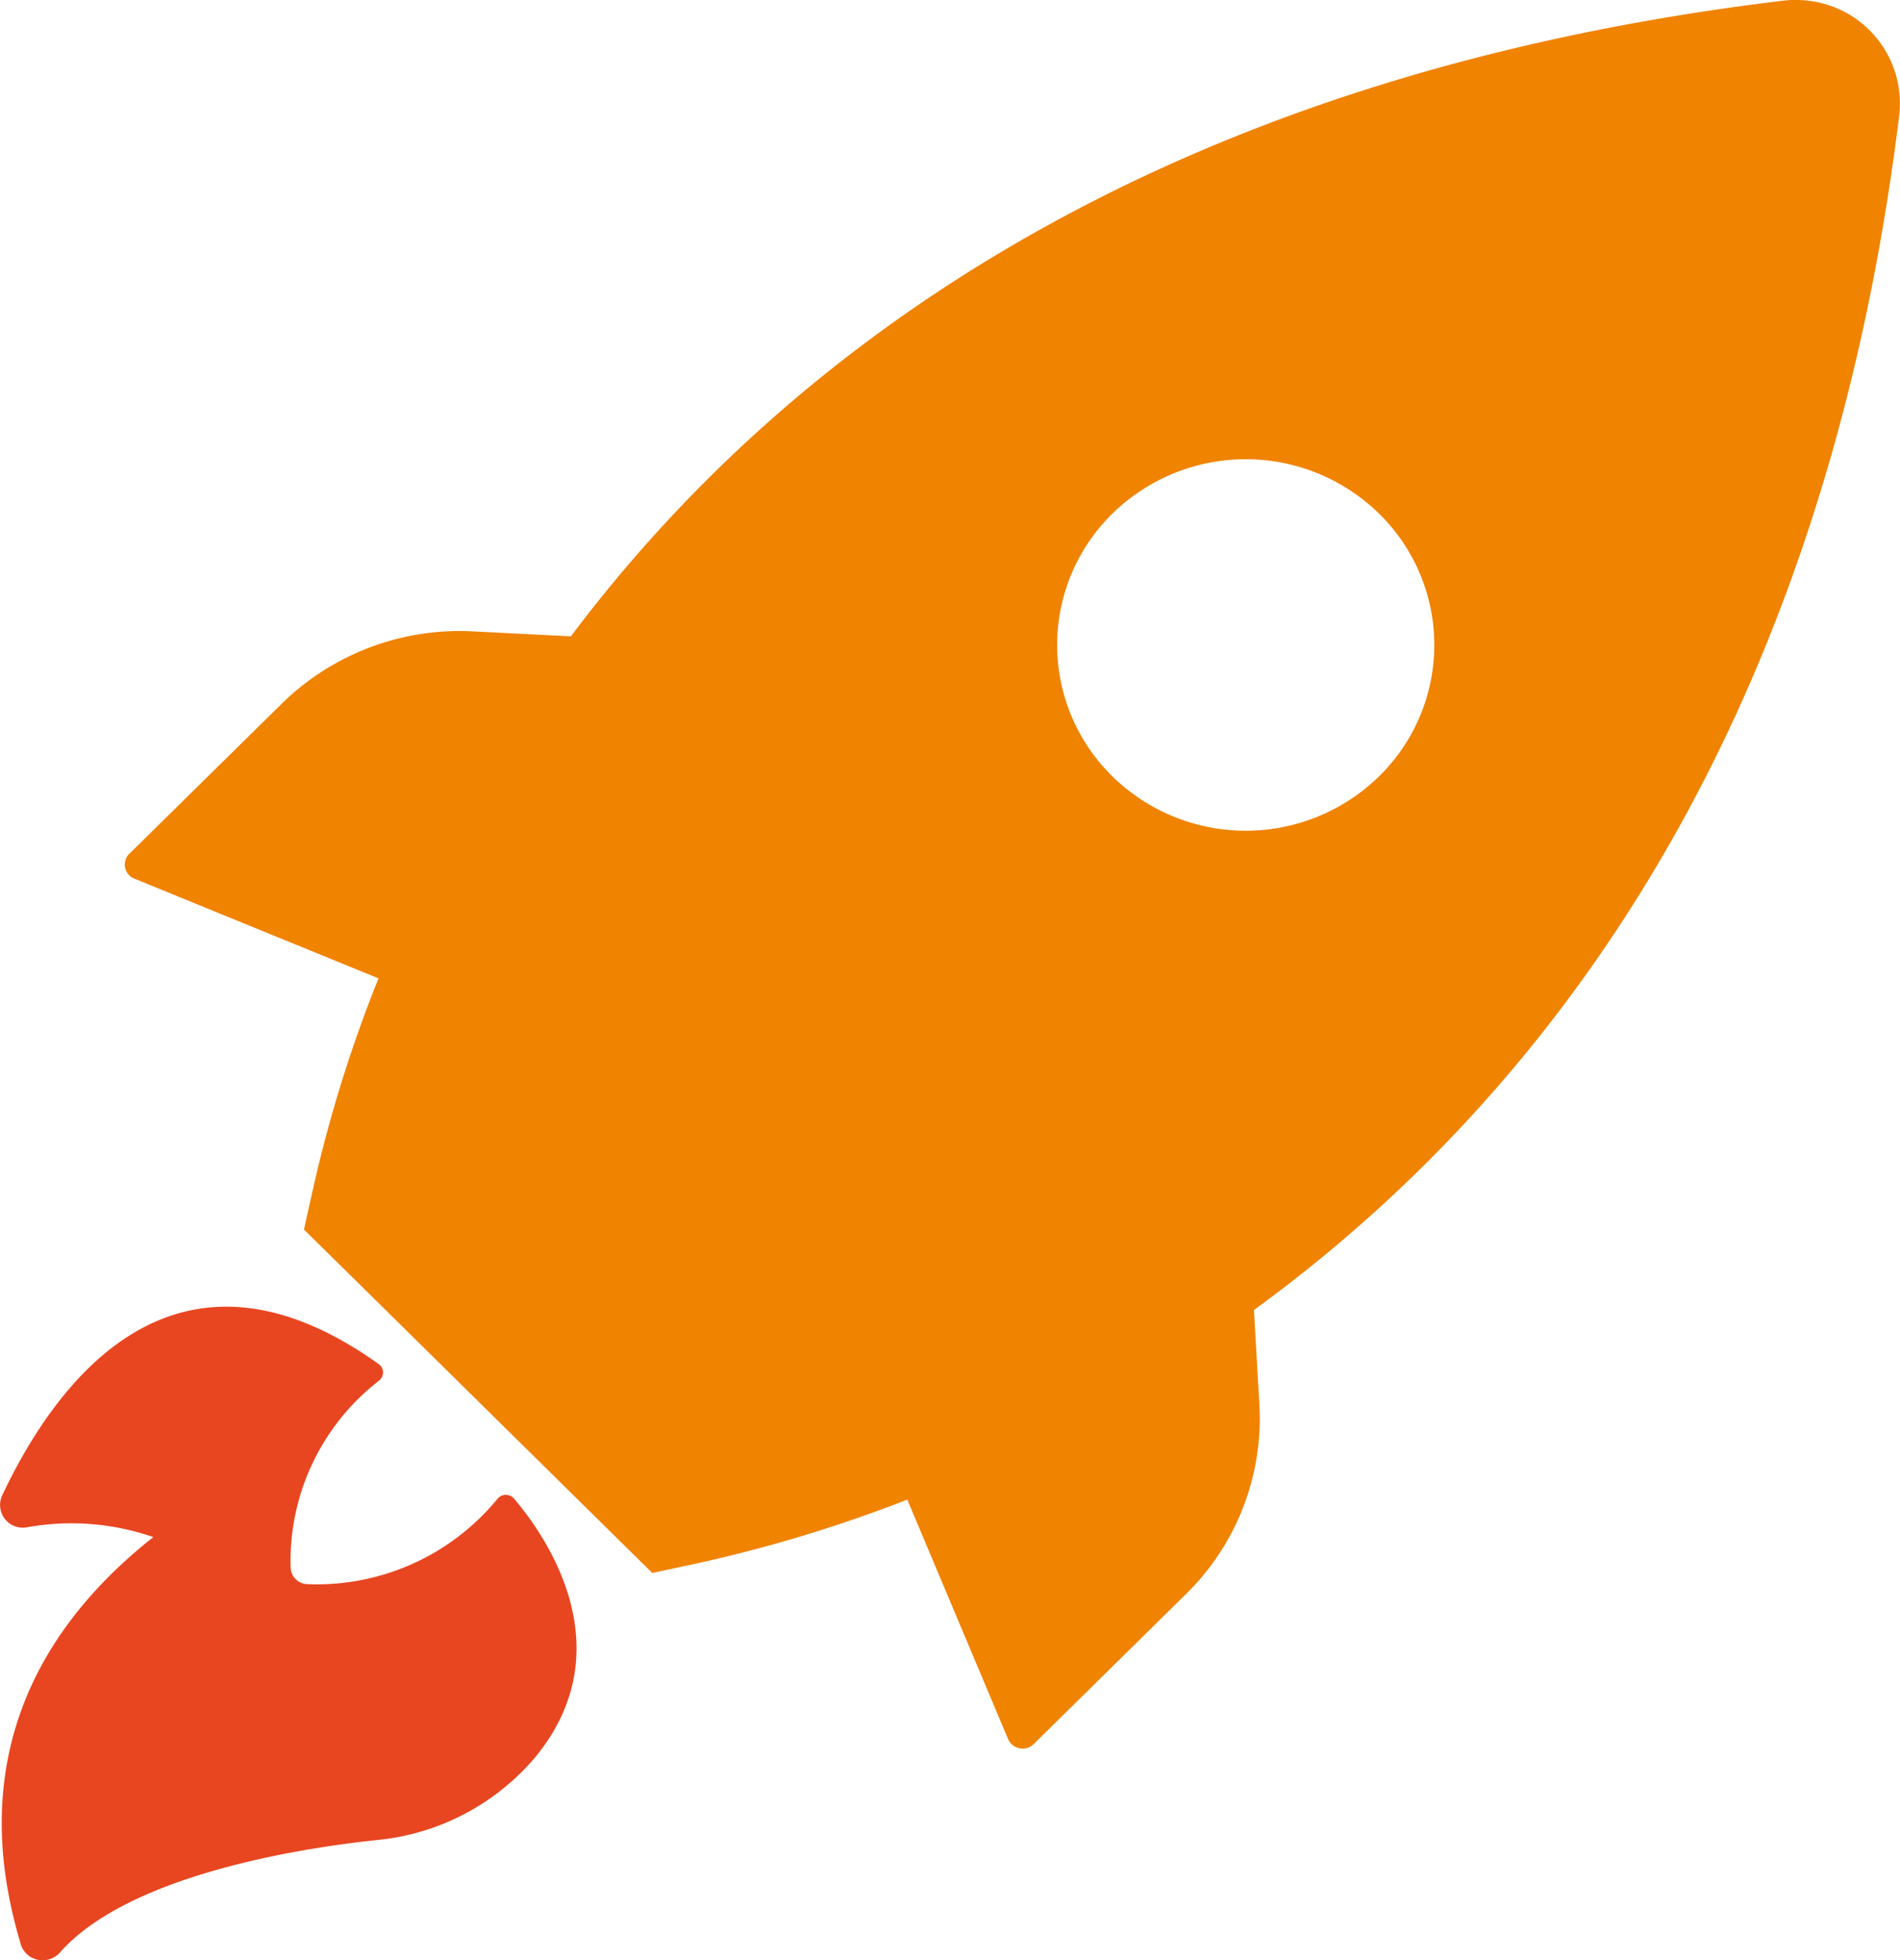 <svg xmlns="http://www.w3.org/2000/svg" width="63.409" height="65.399" viewBox="0 0 63.409 65.399">
  <g id="laun" transform="translate(-1114.722 -2620.601)">
    <path id="Trazado_13749" data-name="Trazado 13749" d="M20.117,65.942a8.347,8.347,0,0,0-4.195-.331.759.759,0,0,1-.853-1.053c1.489-3.154,5.439-9.495,12.592-4.372a.346.346,0,0,1,.028.5l-.028.028A7.6,7.6,0,0,0,24.7,66.974a.571.571,0,0,0,.545.537,7.8,7.8,0,0,0,6.362-2.851.36.36,0,0,1,.5-.048.332.332,0,0,1,.049.048c.993,1.164,3.727,4.964.7,8.634a7.906,7.906,0,0,1-5.272,2.754c-2.936.31-8.362,1.253-10.578,3.745a.772.772,0,0,1-1.077.09.76.76,0,0,1-.238-.365C14.915,76.889,13.7,71.009,20.117,65.942Z" transform="translate(1099.722 2605.938)" fill="#e84621"/>
    <path id="Trazado_13750" data-name="Trazado 13750" d="M21.3,44.326l8.11,3.312a45.421,45.421,0,0,0-2.181,7l-.308,1.377L38.546,67.474l1.4-.3a47.179,47.179,0,0,0,7.11-2.148l3.363,7.987a.53.53,0,0,0,.685.282.6.6,0,0,0,.175-.117l5.083-5.006a8.194,8.194,0,0,0,2.447-6.259L58.625,58.7c9.411-6.844,18.933-18.845,21.527-39.79a3.45,3.45,0,0,0-2.986-3.883,3.54,3.54,0,0,0-.937,0c-21.261,2.575-33.454,11.96-40.4,21.2l-3.258-.165a8.479,8.479,0,0,0-6.355,2.376L21.13,43.445a.51.51,0,0,0,.168.881Zm32.608-12.2a6.363,6.363,0,0,1,8.9.014,6.132,6.132,0,0,1-.014,8.765,6.365,6.365,0,0,1-8.886,0,6.132,6.132,0,0,1-.014-8.765Z" transform="translate(1097.945 2605.603)" fill="#f08300"/>
  </g>
</svg>
